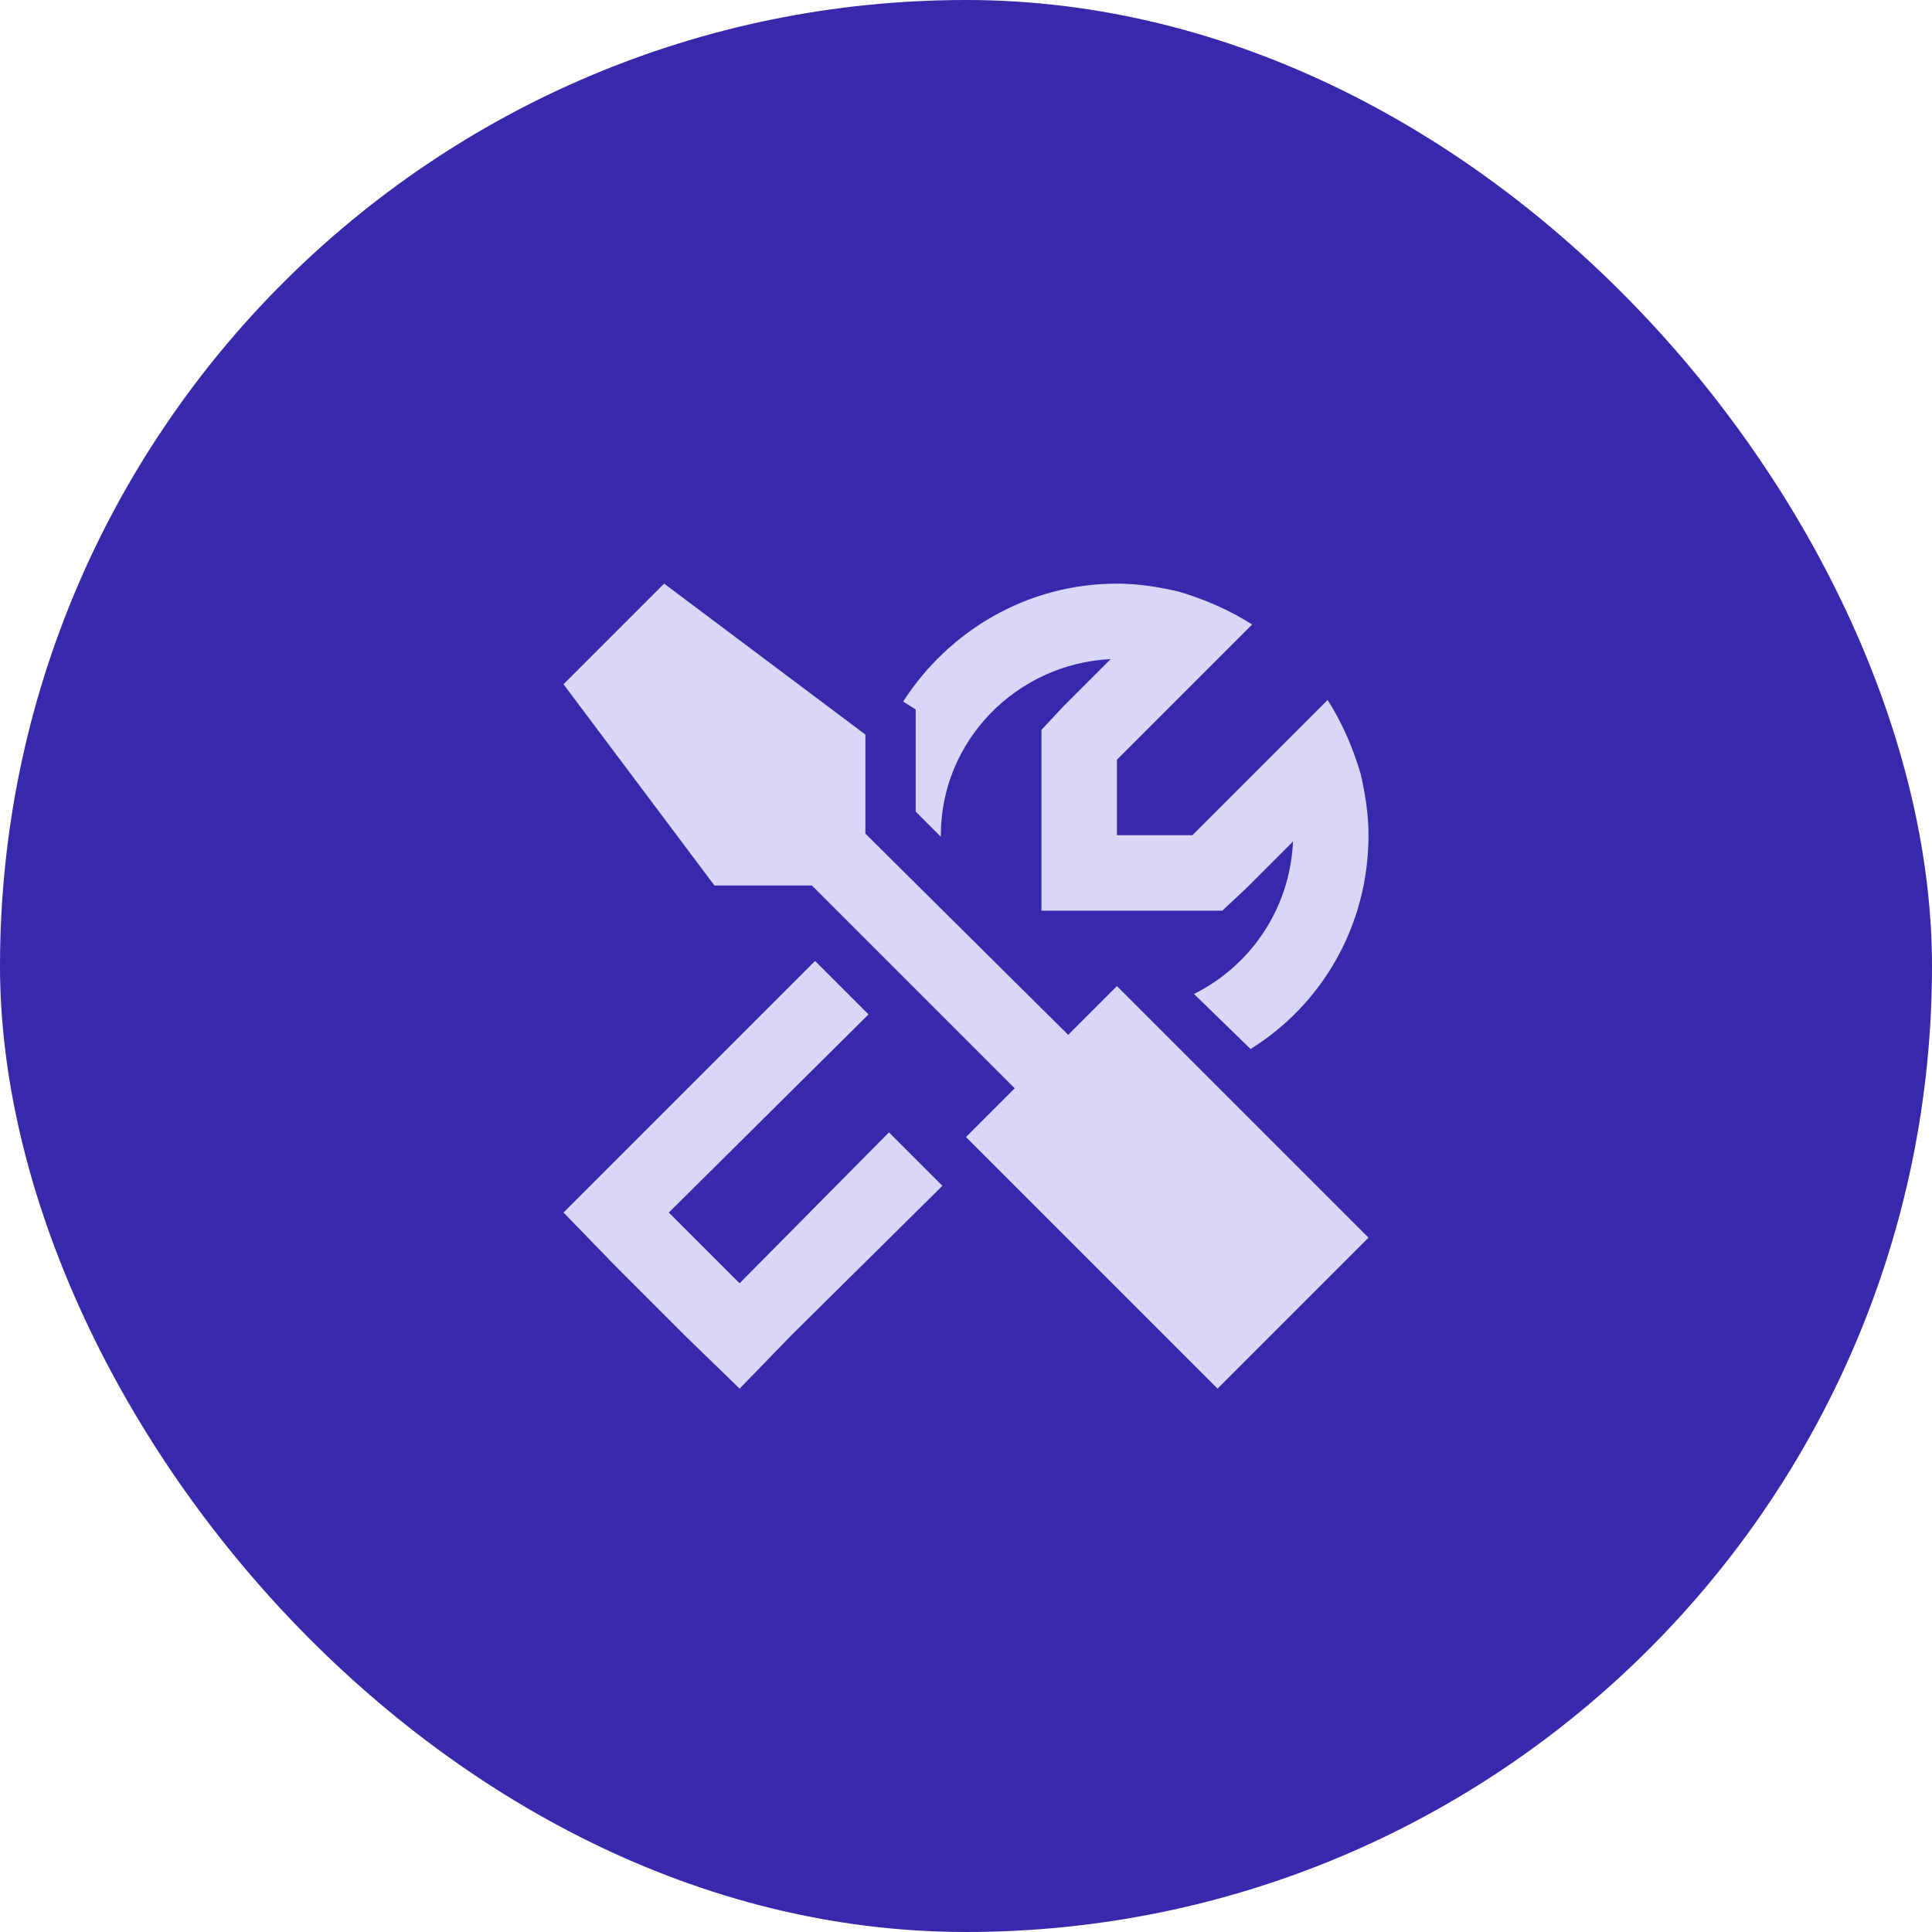 <?xml version="1.0" encoding="UTF-8"?> <svg xmlns="http://www.w3.org/2000/svg" width="48" height="48" viewBox="0 0 48 48" fill="none"><rect width="48" height="48" rx="24" fill="#3828AC"></rect><path d="M15.289 28.836L20.25 23.875L21.578 25.203L16.617 30.125L18.375 31.883L22.086 28.133L22.789 28.836L23.414 29.461L19.664 33.172L18.375 34.5L17.047 33.211L15.289 31.453L14 30.125L15.289 28.836ZM22.75 20.164V18.25V17.625L22.438 17.43C23.57 15.672 25.523 14.5 27.75 14.5C28.258 14.5 28.766 14.578 29.273 14.695C29.938 14.891 30.562 15.164 31.109 15.516L29.742 16.883L27.75 18.875V20.75H29.625L31.617 18.758L32.984 17.391C33.336 17.938 33.609 18.562 33.805 19.227C33.922 19.734 34 20.242 34 20.75C34 23.016 32.828 24.969 31.07 26.062L29.664 24.695C31.07 23.992 32.047 22.586 32.125 20.906L30.953 22.078L30.367 22.625H29.625H27.75H25.875V20.75V18.875V18.133L26.422 17.547L27.594 16.375C25.25 16.492 23.375 18.406 23.375 20.75V20.789L22.75 20.164ZM25.211 27.039L20.172 22H17.75L14 17L16.5 14.5L21.5 18.25V20.711L26.539 25.711L27.75 24.5L34 30.75L30.25 34.5L24 28.25L25.211 27.039Z" fill="#DAD6F7"></path></svg> 